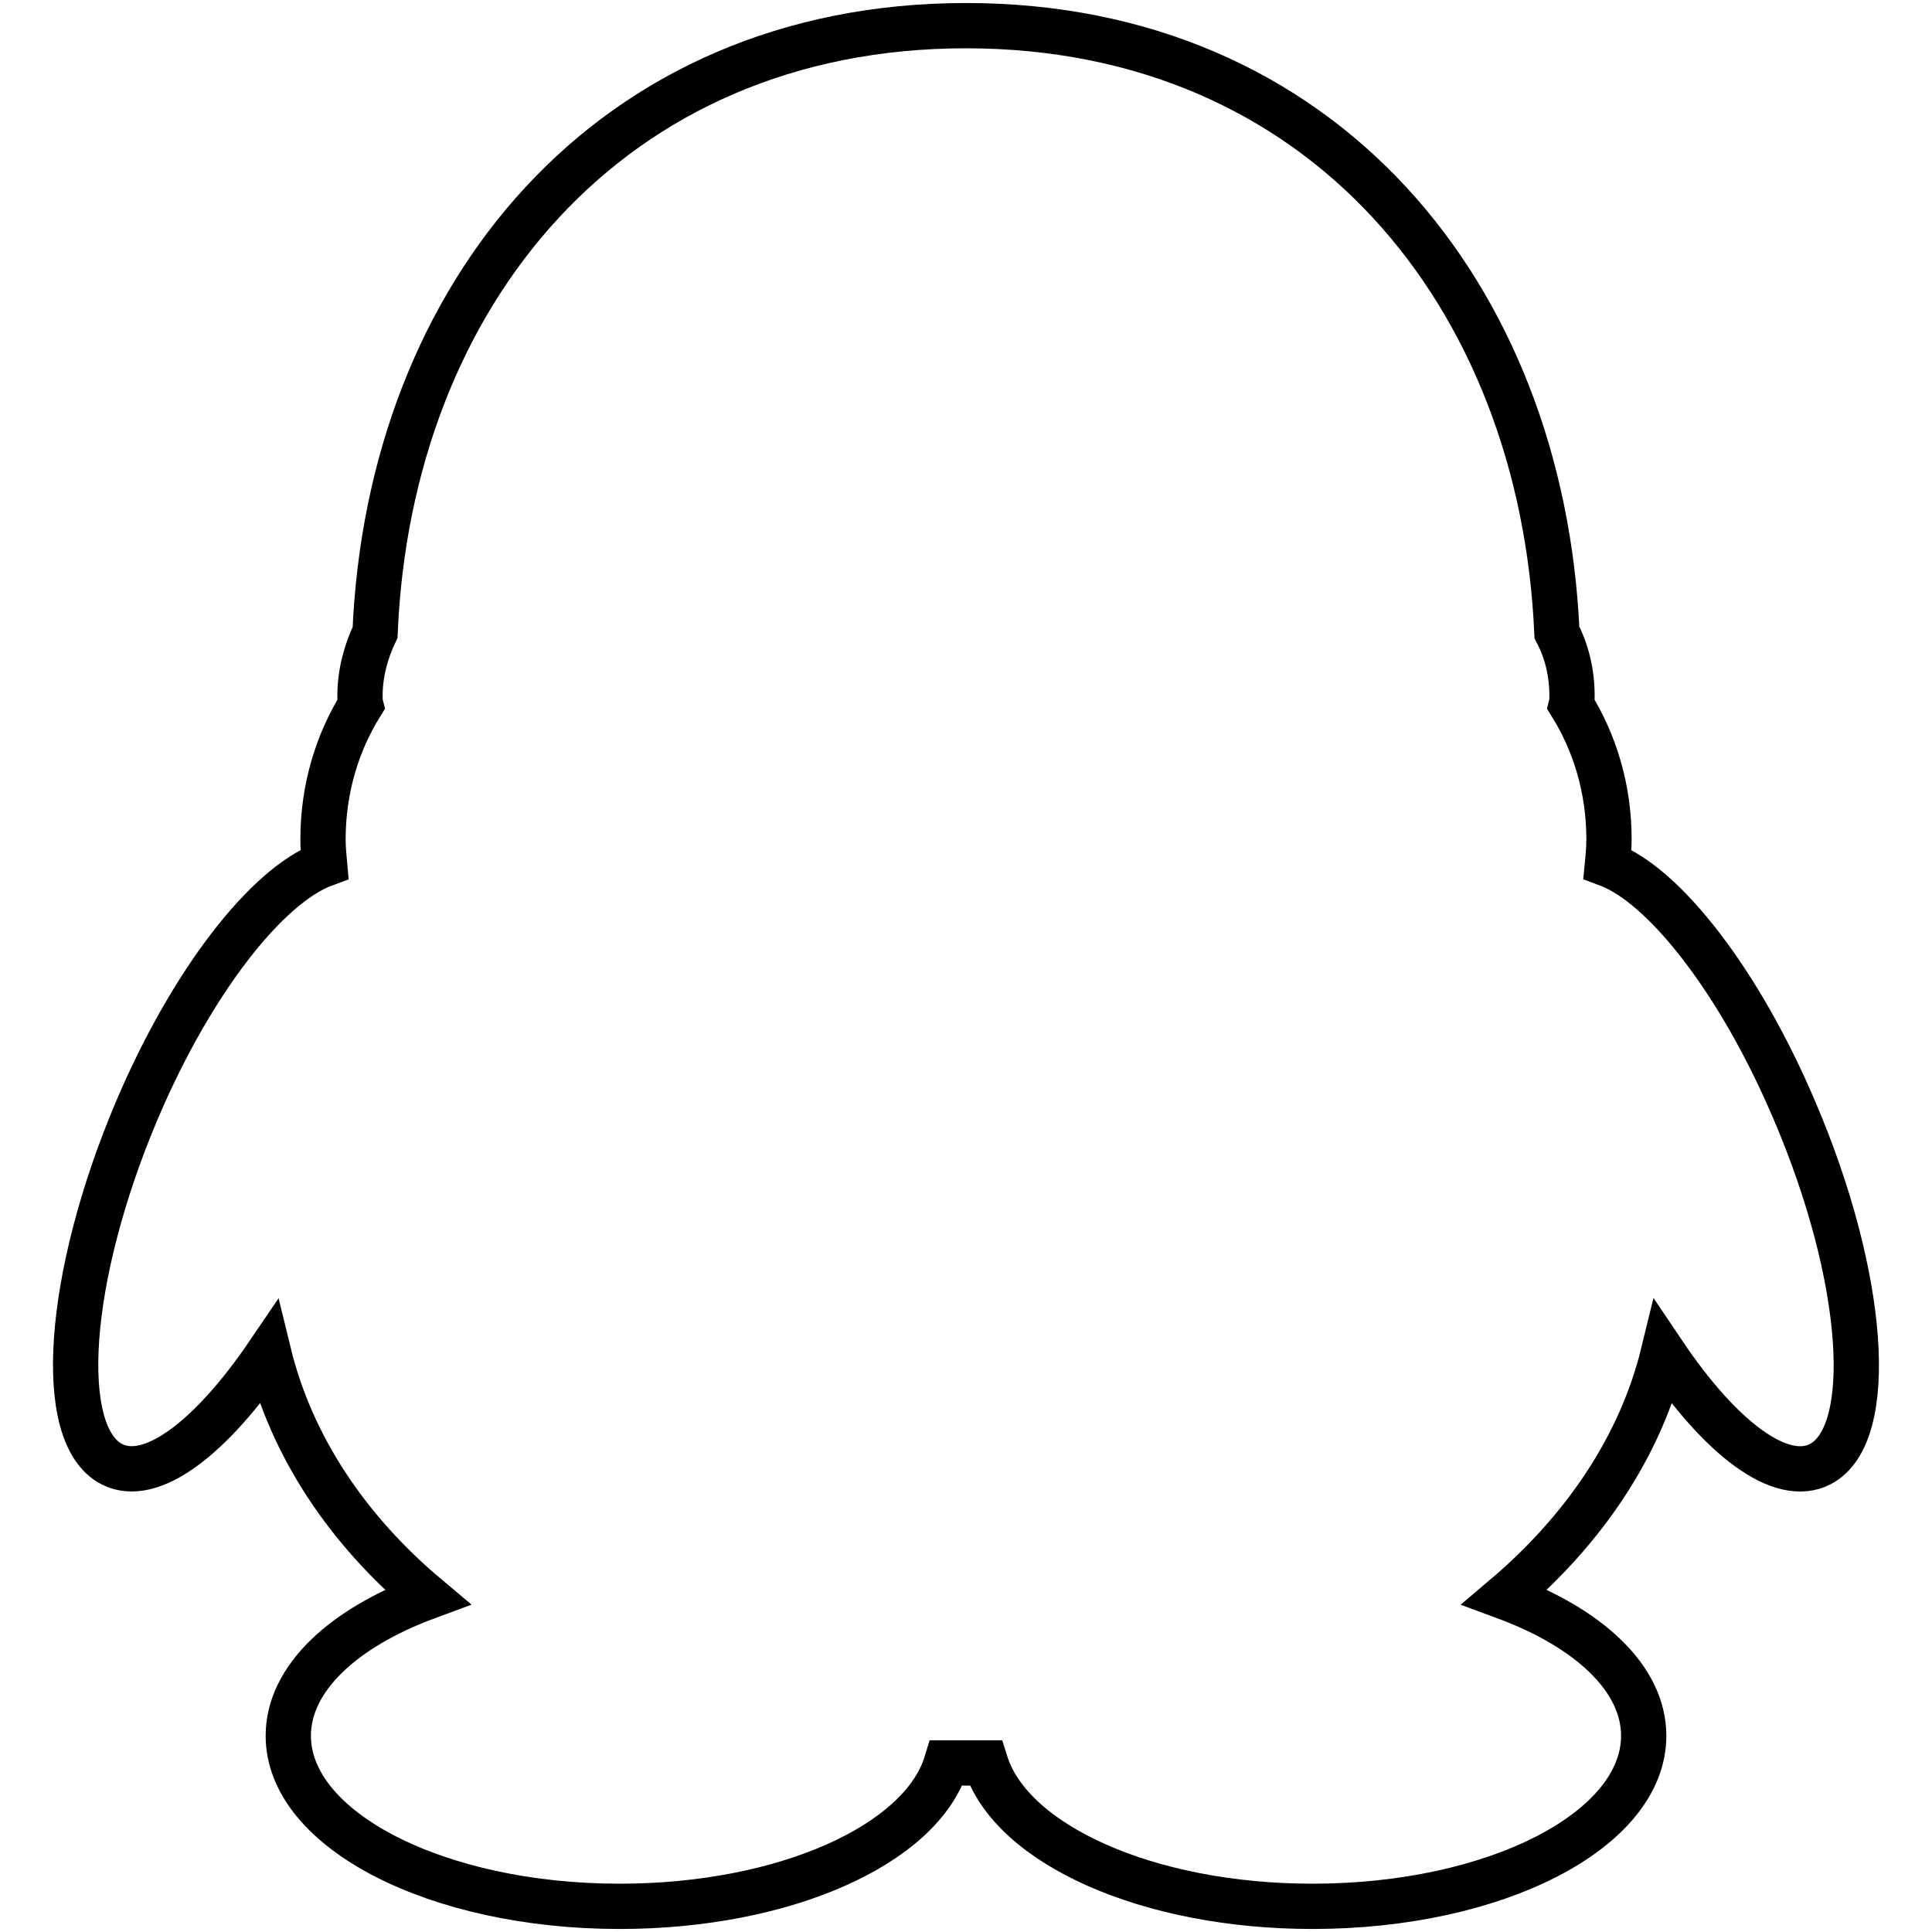 <?xml version="1.0" encoding="utf-8"?>
<!-- Svg Vector Icons : http://www.onlinewebfonts.com/icon -->
<!DOCTYPE svg PUBLIC "-//W3C//DTD SVG 1.1//EN" "http://www.w3.org/Graphics/SVG/1.1/DTD/svg11.dtd">
<svg version="1.1" xmlns="http://www.w3.org/2000/svg" xmlns:xlink="http://www.w3.org/1999/xlink" x="0px" y="0px" viewBox="0 0 256 256" enable-background="new 0 0 256 256" xml:space="preserve">
<g><g><path stroke-width="6" fill-opacity="0" stroke="#000000"  d="M18.1,147.2c-9.3,22-10.8,42.9-3.3,46.8c5.2,2.7,13.2-3.5,20.8-14.7c3,12.3,10.4,23.4,21,32.3c-11.1,4.1-18.4,10.8-18.4,18.4c0,12.5,19.7,22.6,43.9,22.6c21.9,0,40-8.2,43.3-19c0.9,0,4.4,0,5.2,0c3.4,10.8,21.5,19,43.3,19c24.3,0,43.9-10.1,43.9-22.6c0-7.6-7.3-14.3-18.4-18.4c10.5-8.9,18-20,21-32.3c7.6,11.3,15.6,17.4,20.8,14.7c7.5-3.9,6-24.8-3.4-46.8c-7.3-17.2-17.3-29.9-24.8-32.7c0.1-1,0.2-2.2,0.2-3.3c0-6.7-1.9-12.8-5-17.8c0.1-0.4,0.1-0.8,0.1-1.2c0-3.1-0.7-5.9-2-8.4C204.3,39,175.2,3.4,128,3.4C80.8,3.4,51.6,39,49.7,83.8c-1.2,2.5-2,5.4-2,8.4c0,0.4,0,0.8,0.1,1.2c-3.1,5-5,11.1-5,17.8c0,1.1,0.1,2.2,0.2,3.3C35.4,117.3,25.4,130,18.1,147.2z"/></g></g>
</svg>